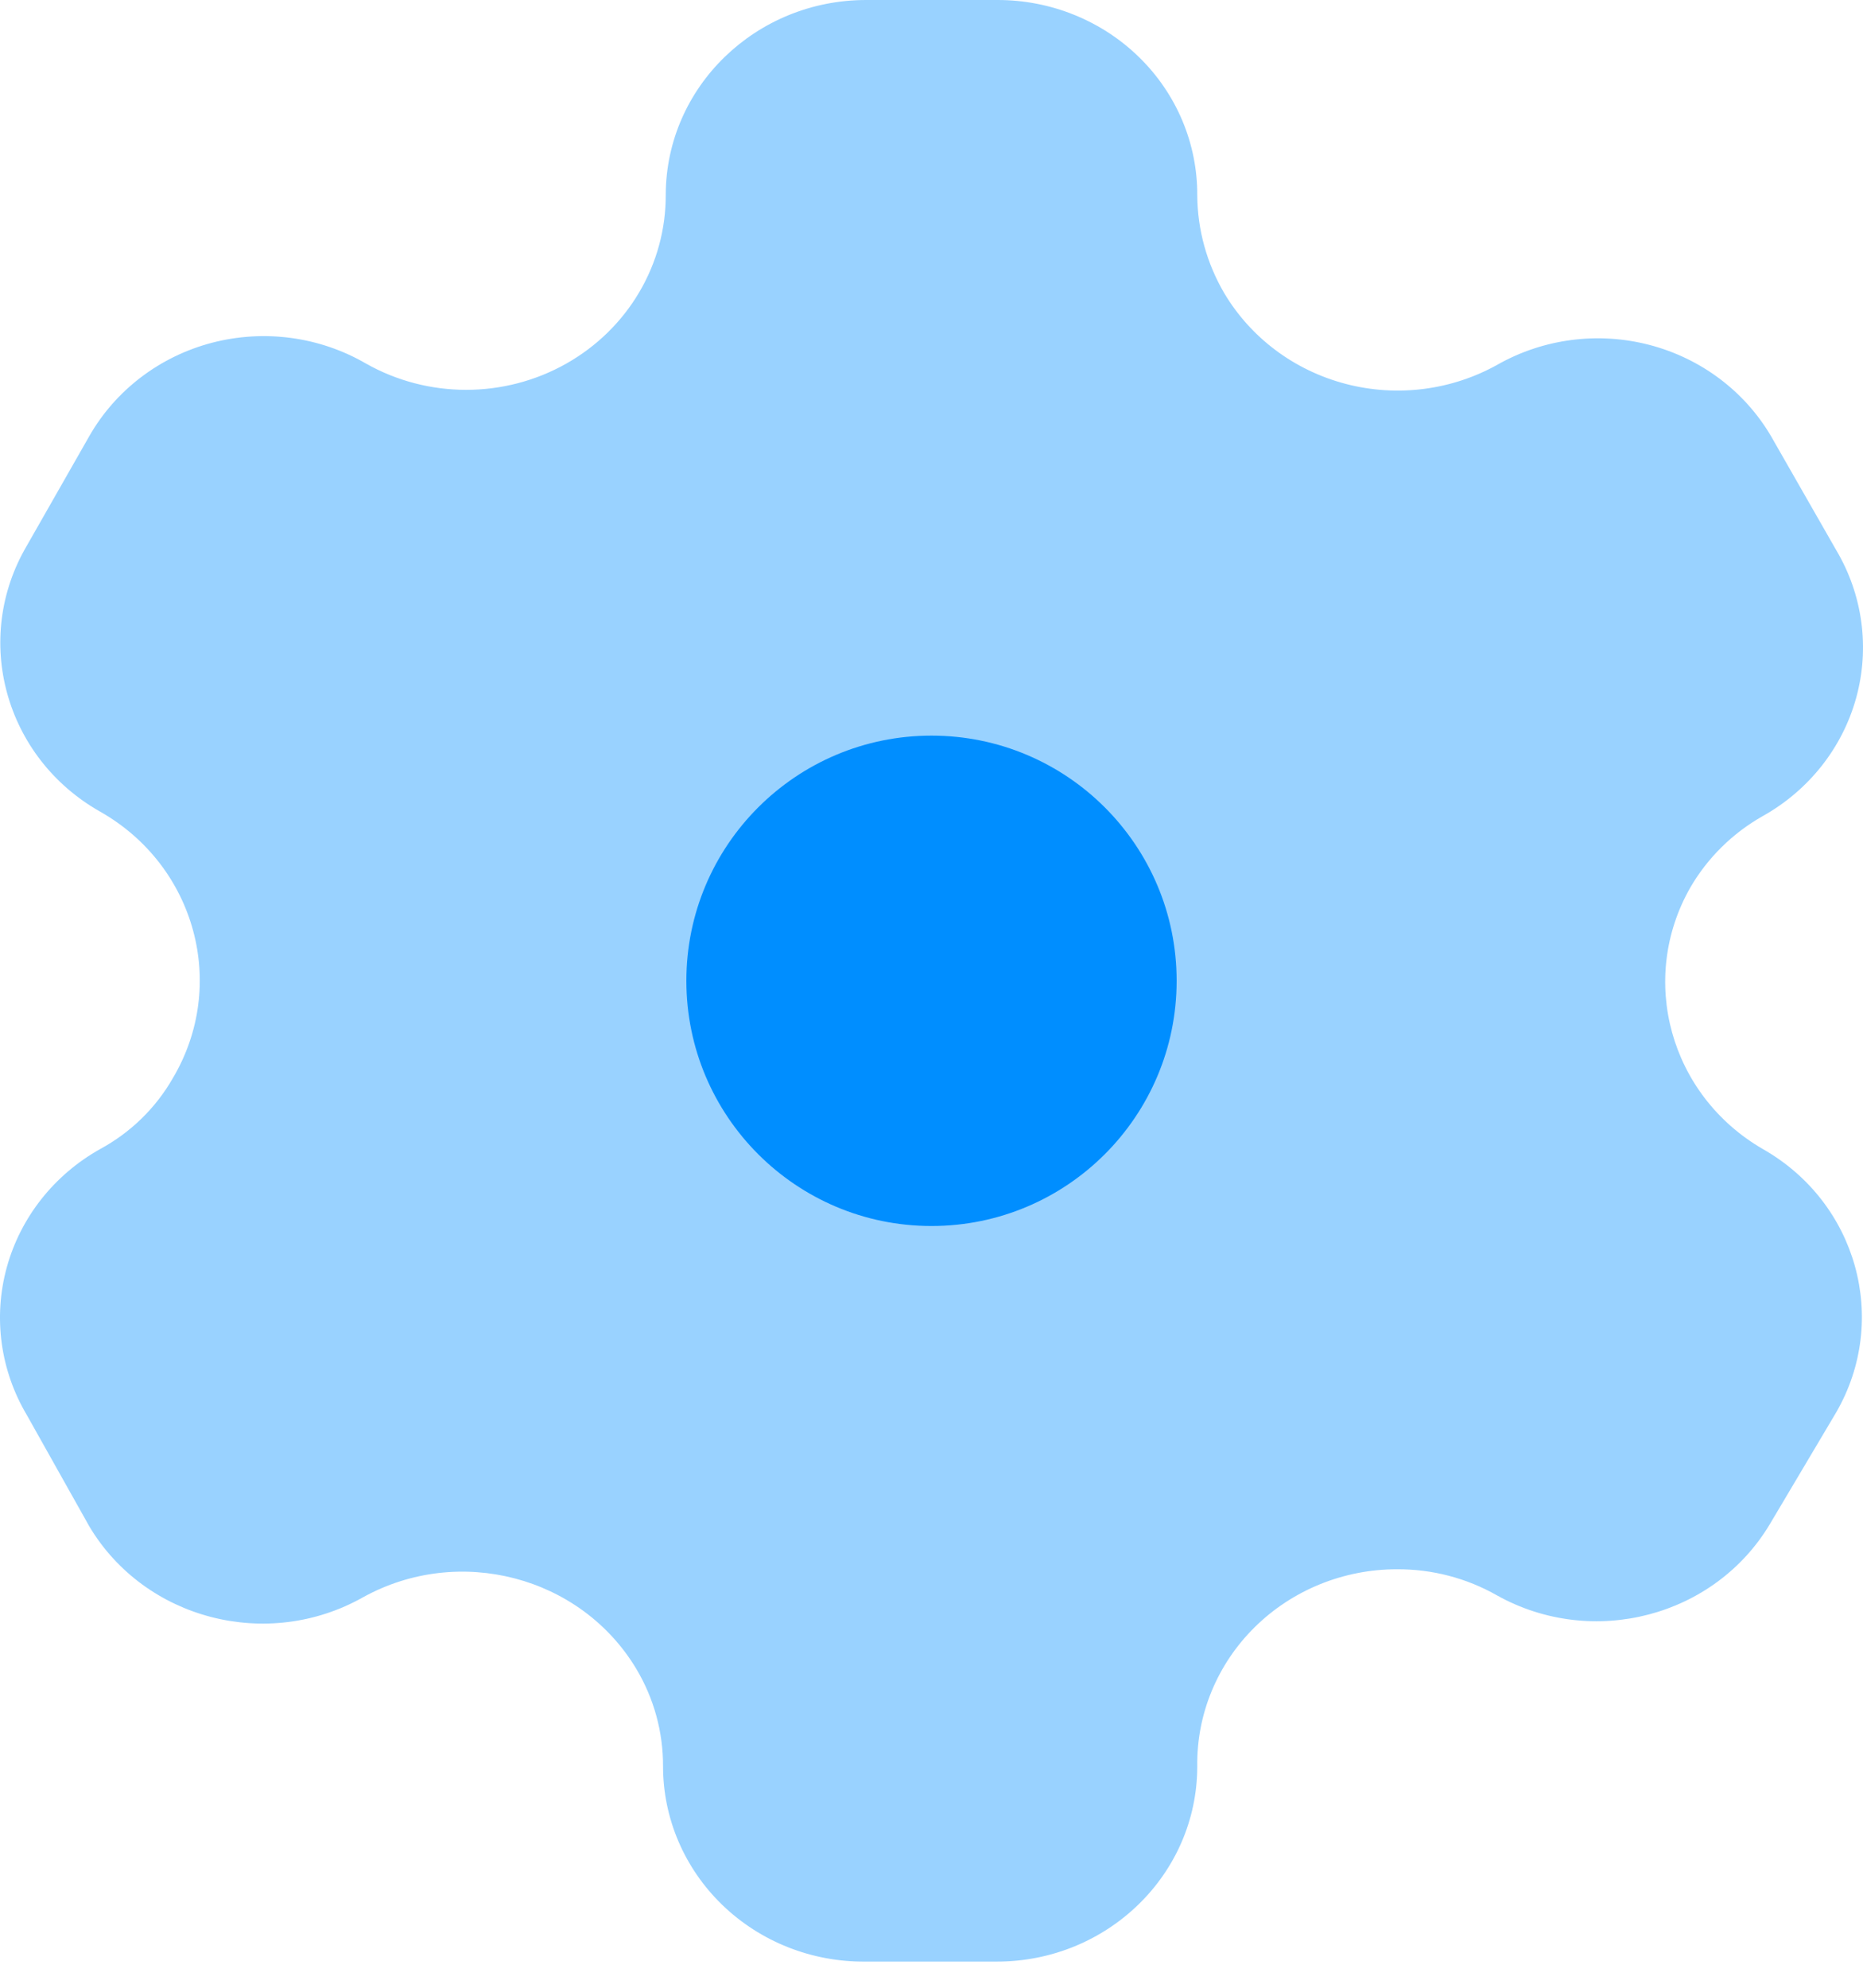 <svg width="60" height="64" viewBox="0 0 60 64" fill="none" xmlns="http://www.w3.org/2000/svg">
<path opacity="0.4" d="M56.774 36.996C53.785 35.266 52.751 31.535 54.439 28.575C54.994 27.62 55.799 26.825 56.774 26.274C58.255 25.445 59.336 24.077 59.78 22.471C60.223 20.864 59.992 19.152 59.137 17.712L57.033 14.035C56.183 12.593 54.778 11.539 53.129 11.107C51.479 10.675 49.721 10.901 48.243 11.733C46.76 12.567 44.998 12.793 43.344 12.361C41.69 11.93 40.28 10.876 39.424 9.432C38.864 8.473 38.566 7.391 38.559 6.288C38.567 4.623 37.894 3.023 36.687 1.843C35.481 0.663 33.842 0 32.133 0H27.896C24.342 0 21.456 2.798 21.441 6.26C21.453 8.505 20.229 10.584 18.235 11.709C16.24 12.834 13.779 12.833 11.786 11.705C10.294 10.839 8.505 10.598 6.827 11.036C5.15 11.475 3.726 12.557 2.88 14.035L0.863 17.572C-0.9 20.573 0.156 24.398 3.226 26.133C6.304 27.879 7.348 31.723 5.561 34.723C5.014 35.677 4.206 36.464 3.226 36.996C1.745 37.825 0.664 39.193 0.22 40.799C-0.223 42.406 0.008 44.118 0.863 45.558L2.88 49.151C4.673 52.148 8.619 53.166 11.699 51.424C14.783 49.723 18.697 50.748 20.489 53.726C21.06 54.68 21.358 55.766 21.354 56.87C21.354 58.547 22.042 60.155 23.265 61.336C24.488 62.517 26.145 63.173 27.867 63.158H32.104C35.669 63.158 38.559 60.343 38.559 56.87C38.536 55.195 39.203 53.581 40.411 52.389C41.619 51.197 43.267 50.526 44.986 50.526C46.12 50.519 47.236 50.81 48.214 51.368C51.296 53.086 55.222 52.057 57.004 49.066L59.137 45.474C60.859 42.493 59.807 38.719 56.774 36.996Z" fill="#008EFF"/>
<path d="M30 39.474C34.36 39.474 37.895 35.939 37.895 31.579C37.895 27.219 34.36 23.685 30 23.685C25.64 23.685 22.105 27.219 22.105 31.579C22.105 35.939 25.64 39.474 30 39.474Z" fill="#008EFF"/>
</svg>
